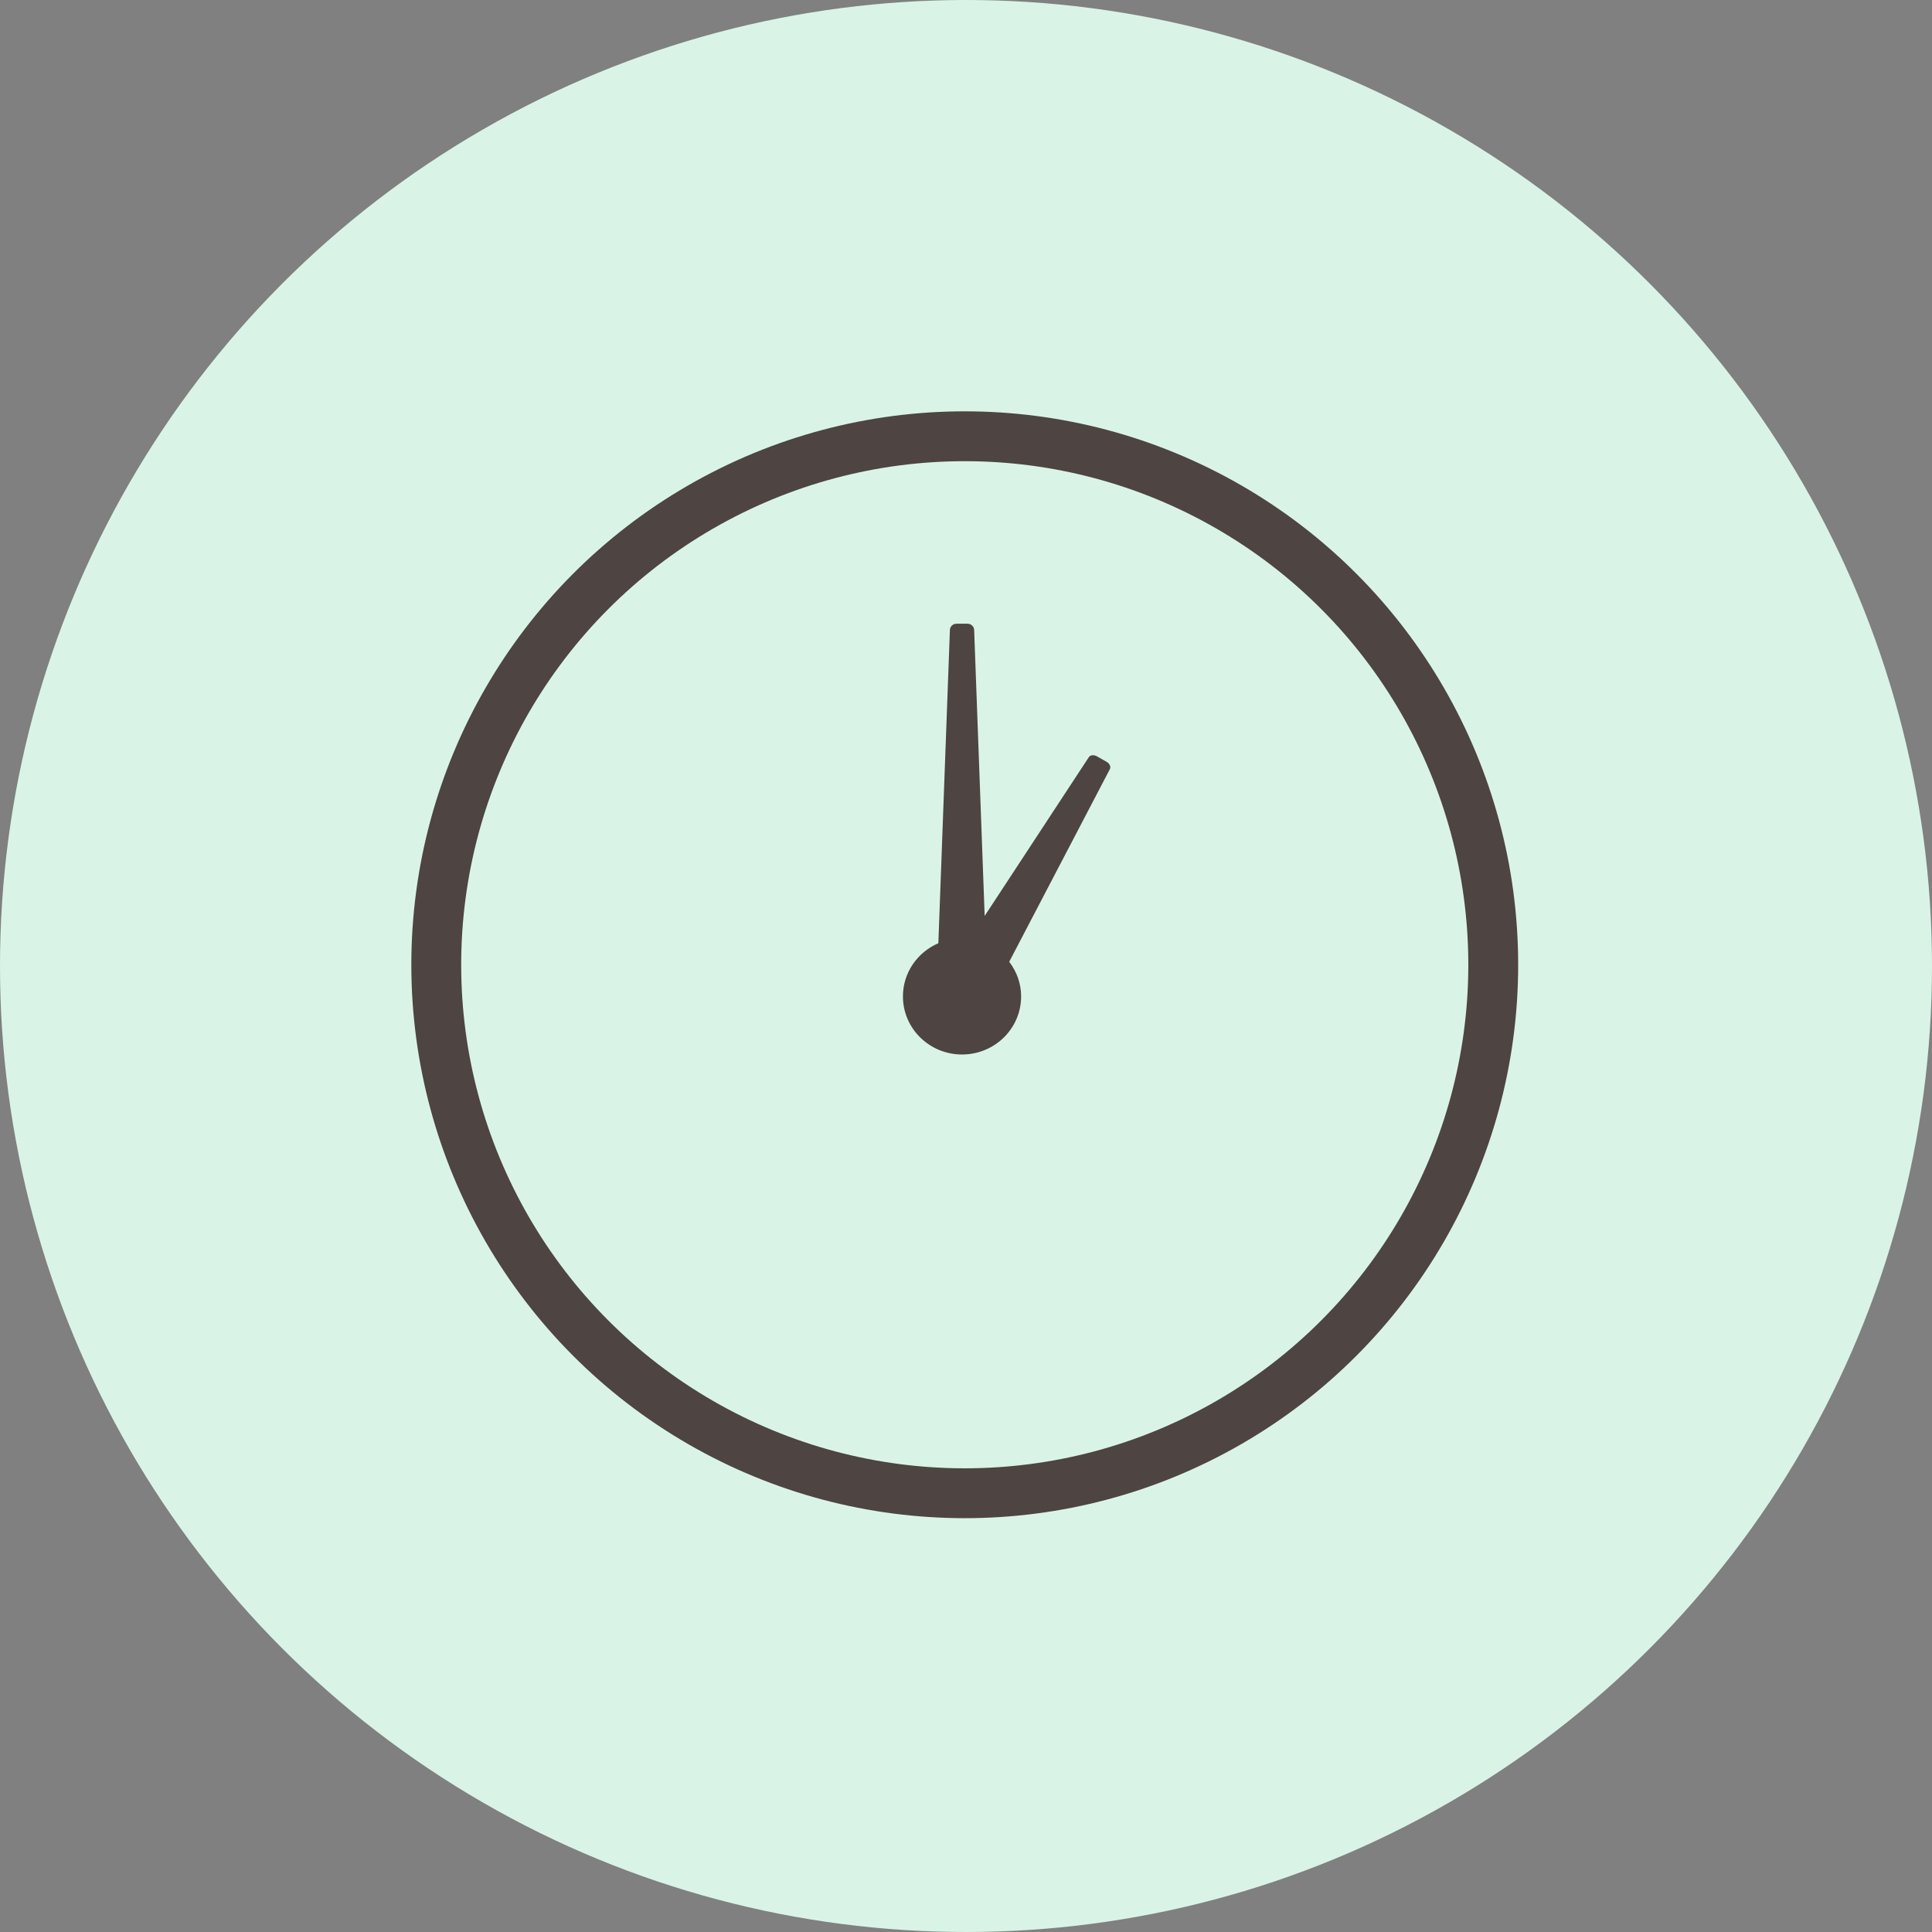 <?xml version="1.0" encoding="UTF-8"?>
<svg width="62px" height="62px" viewBox="0 0 62 62" version="1.1" xmlns="http://www.w3.org/2000/svg" xmlns:xlink="http://www.w3.org/1999/xlink">
    <rect x="0" y="0" width="62" height="62" fill="#808080" stroke="none"/>
    <title>Group 6</title>
    <g id="Dinamica-web" stroke="none" stroke-width="1" fill="none" fill-rule="evenodd">
        <g id="Contacto" transform="translate(-111, -502)">
            <g id="Group-6" transform="translate(111, 502)">
                <circle id="Oval" fill="#D9F4E7" cx="31" cy="31" r="31"></circle>
                <g id="Group-3" transform="translate(14, 14)">
                    <path d="M21.51,10.446 L21.203,10.272 C21.101,10.215 20.985,10.228 20.94,10.301 L17.599,15.393 L17.262,6.225 C17.262,6.109 17.167,6.016 17.049,6.016 L16.695,6.016 C16.577,6.016 16.483,6.109 16.483,6.225 L16.113,16.269 C15.444,16.557 14.976,17.212 14.976,17.976 C14.976,19.006 15.826,19.84 16.872,19.84 C17.92,19.84 18.769,19.006 18.769,17.976 C18.769,17.557 18.624,17.175 18.387,16.864 L21.616,10.684 C21.659,10.61 21.611,10.504 21.51,10.446 Z" id="Path" fill="#4E4441" fill-rule="nonzero"></path>
                    <circle id="Oval" stroke="#4E4441" stroke-width="1.6" cx="16.96" cy="16.96" r="16.96"></circle>
                </g>
            </g>
        </g>
    </g>
</svg>